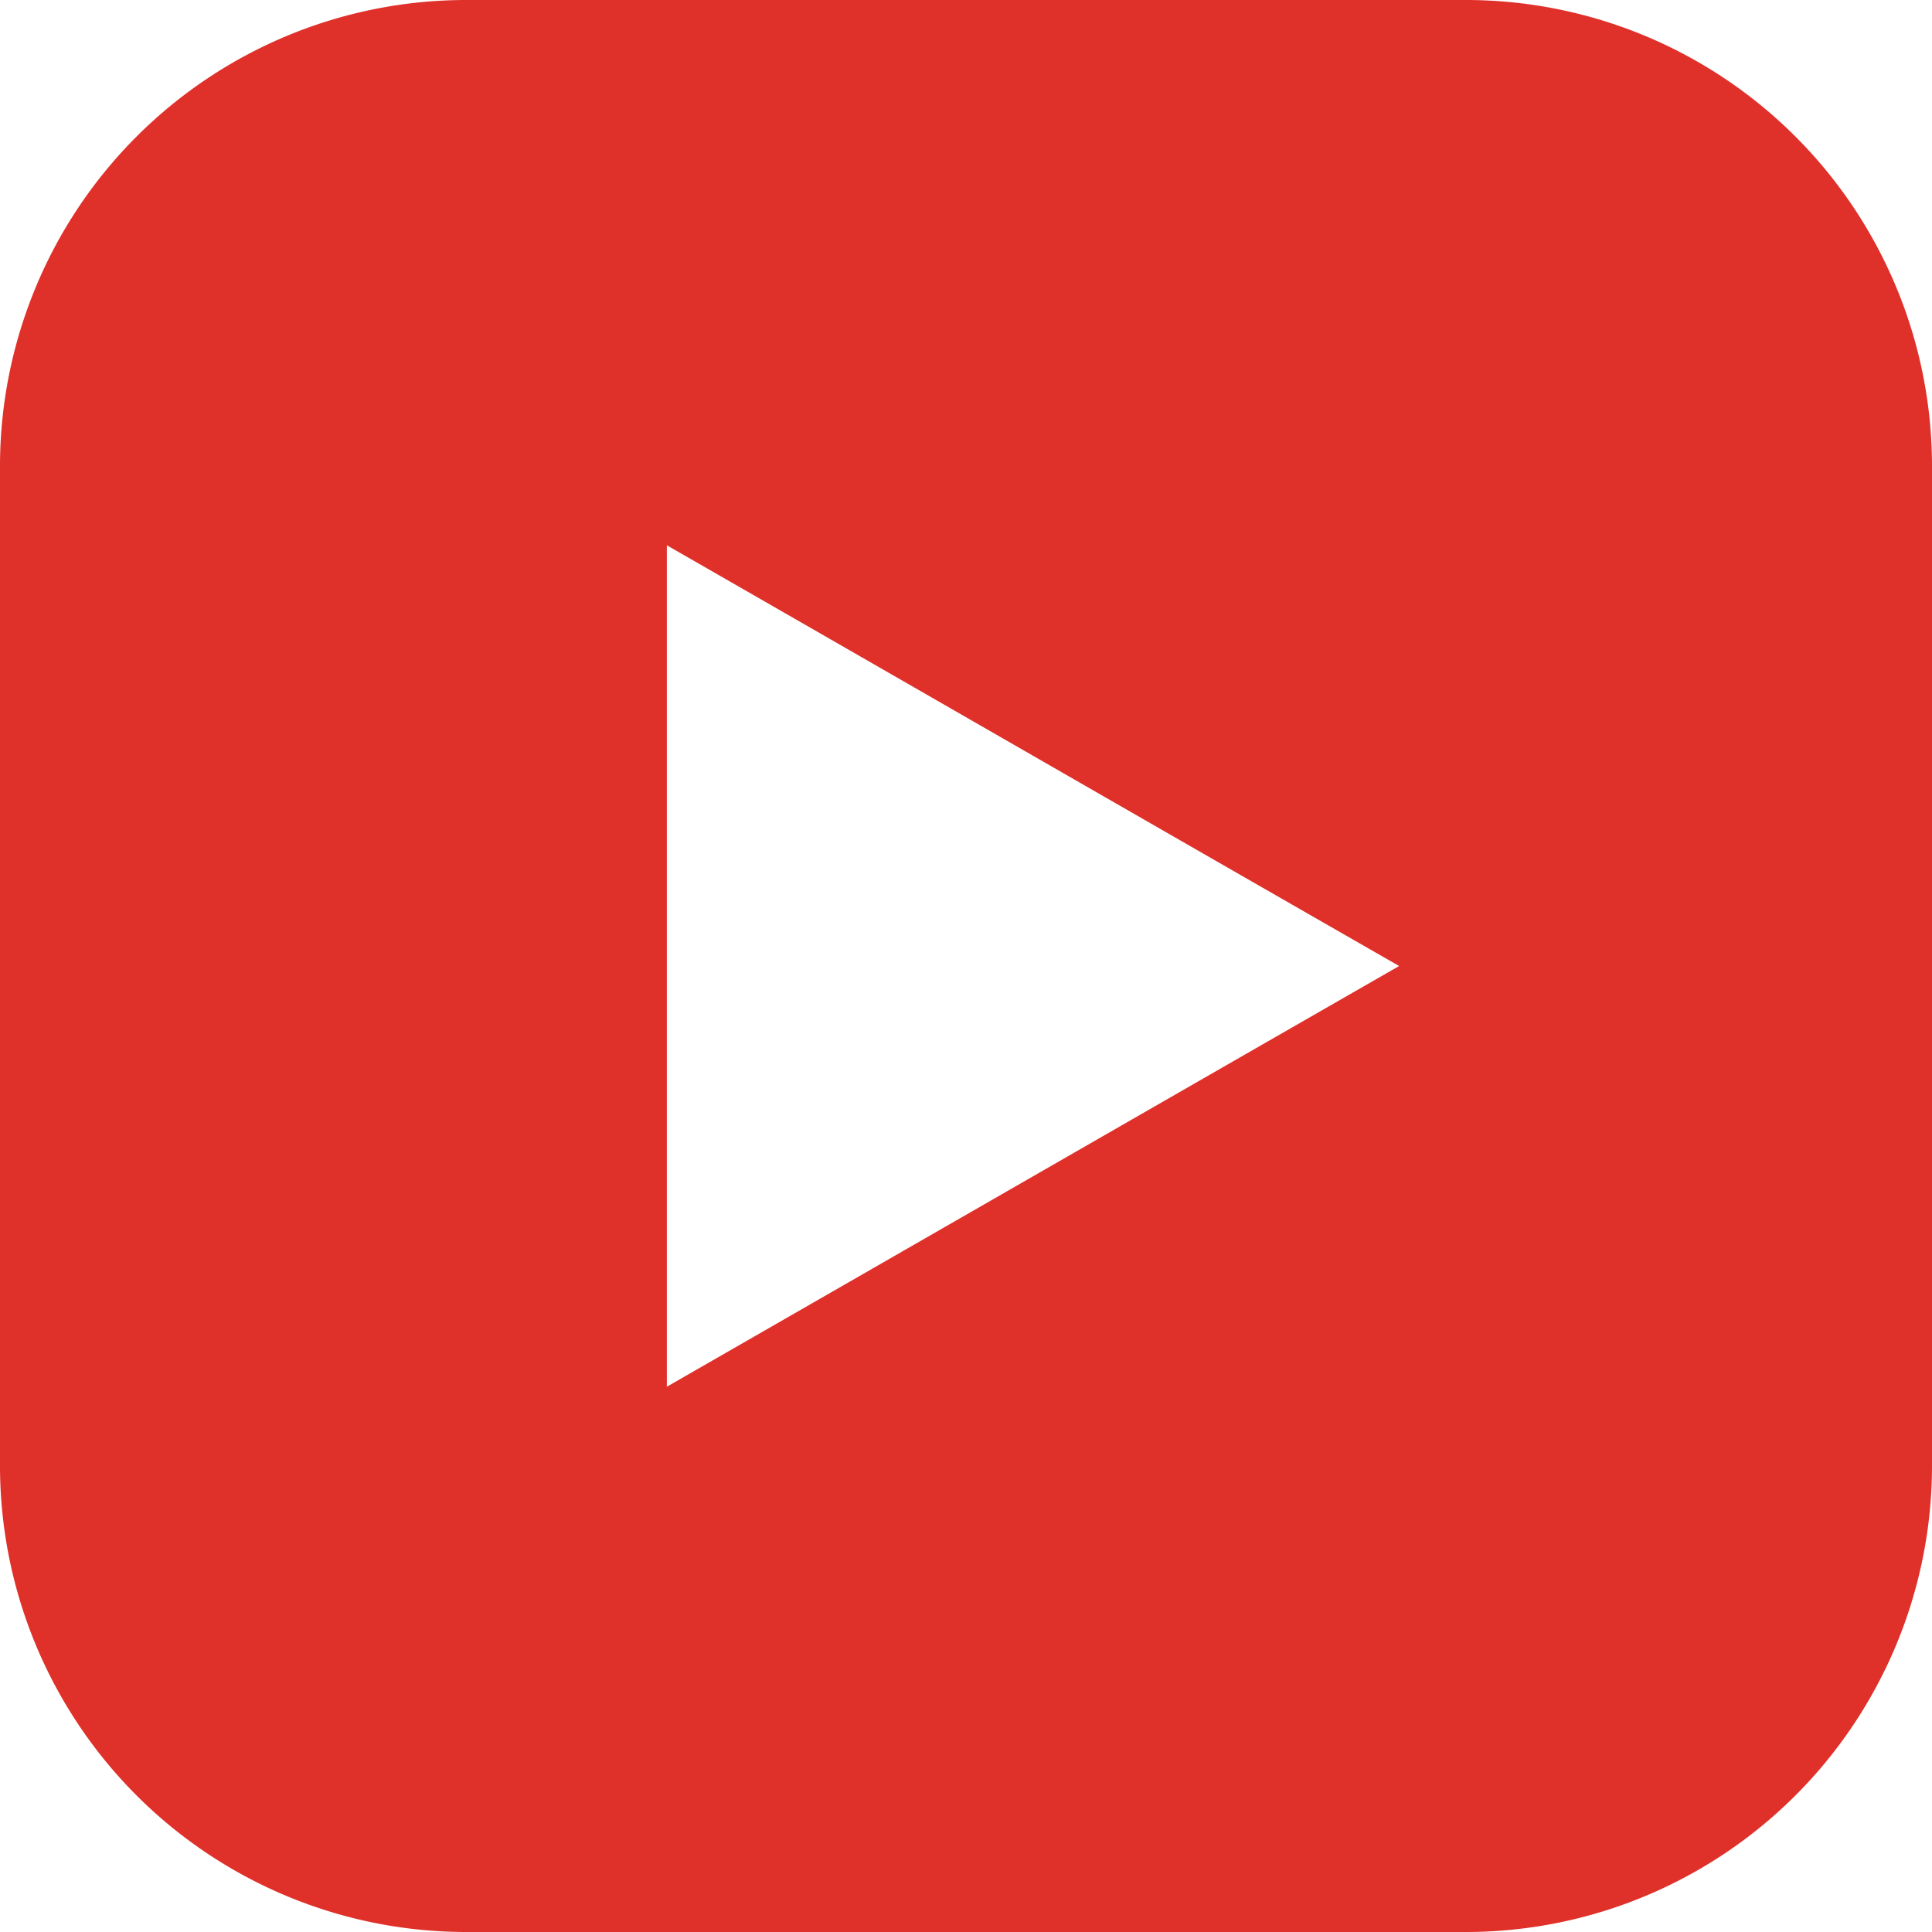 <svg id="Слой_x0020_1" xmlns="http://www.w3.org/2000/svg" width="60.995" height="60.995" viewBox="0 0 60.995 60.995">
  <path id="youtube.svg" d="M14.677,0H46.318A14.72,14.72,0,0,1,60.995,14.677V46.318A14.72,14.72,0,0,1,46.318,60.995H14.677A14.72,14.72,0,0,1,0,46.318V14.677A14.72,14.72,0,0,1,14.677,0Zm6.376,43.78c7.771-4.462,15.394-8.849,23.119-13.282-7.786-4.462-15.394-8.849-23.119-13.282V43.778Z" fill="#e0302a" fill-rule="evenodd"/>
</svg>
